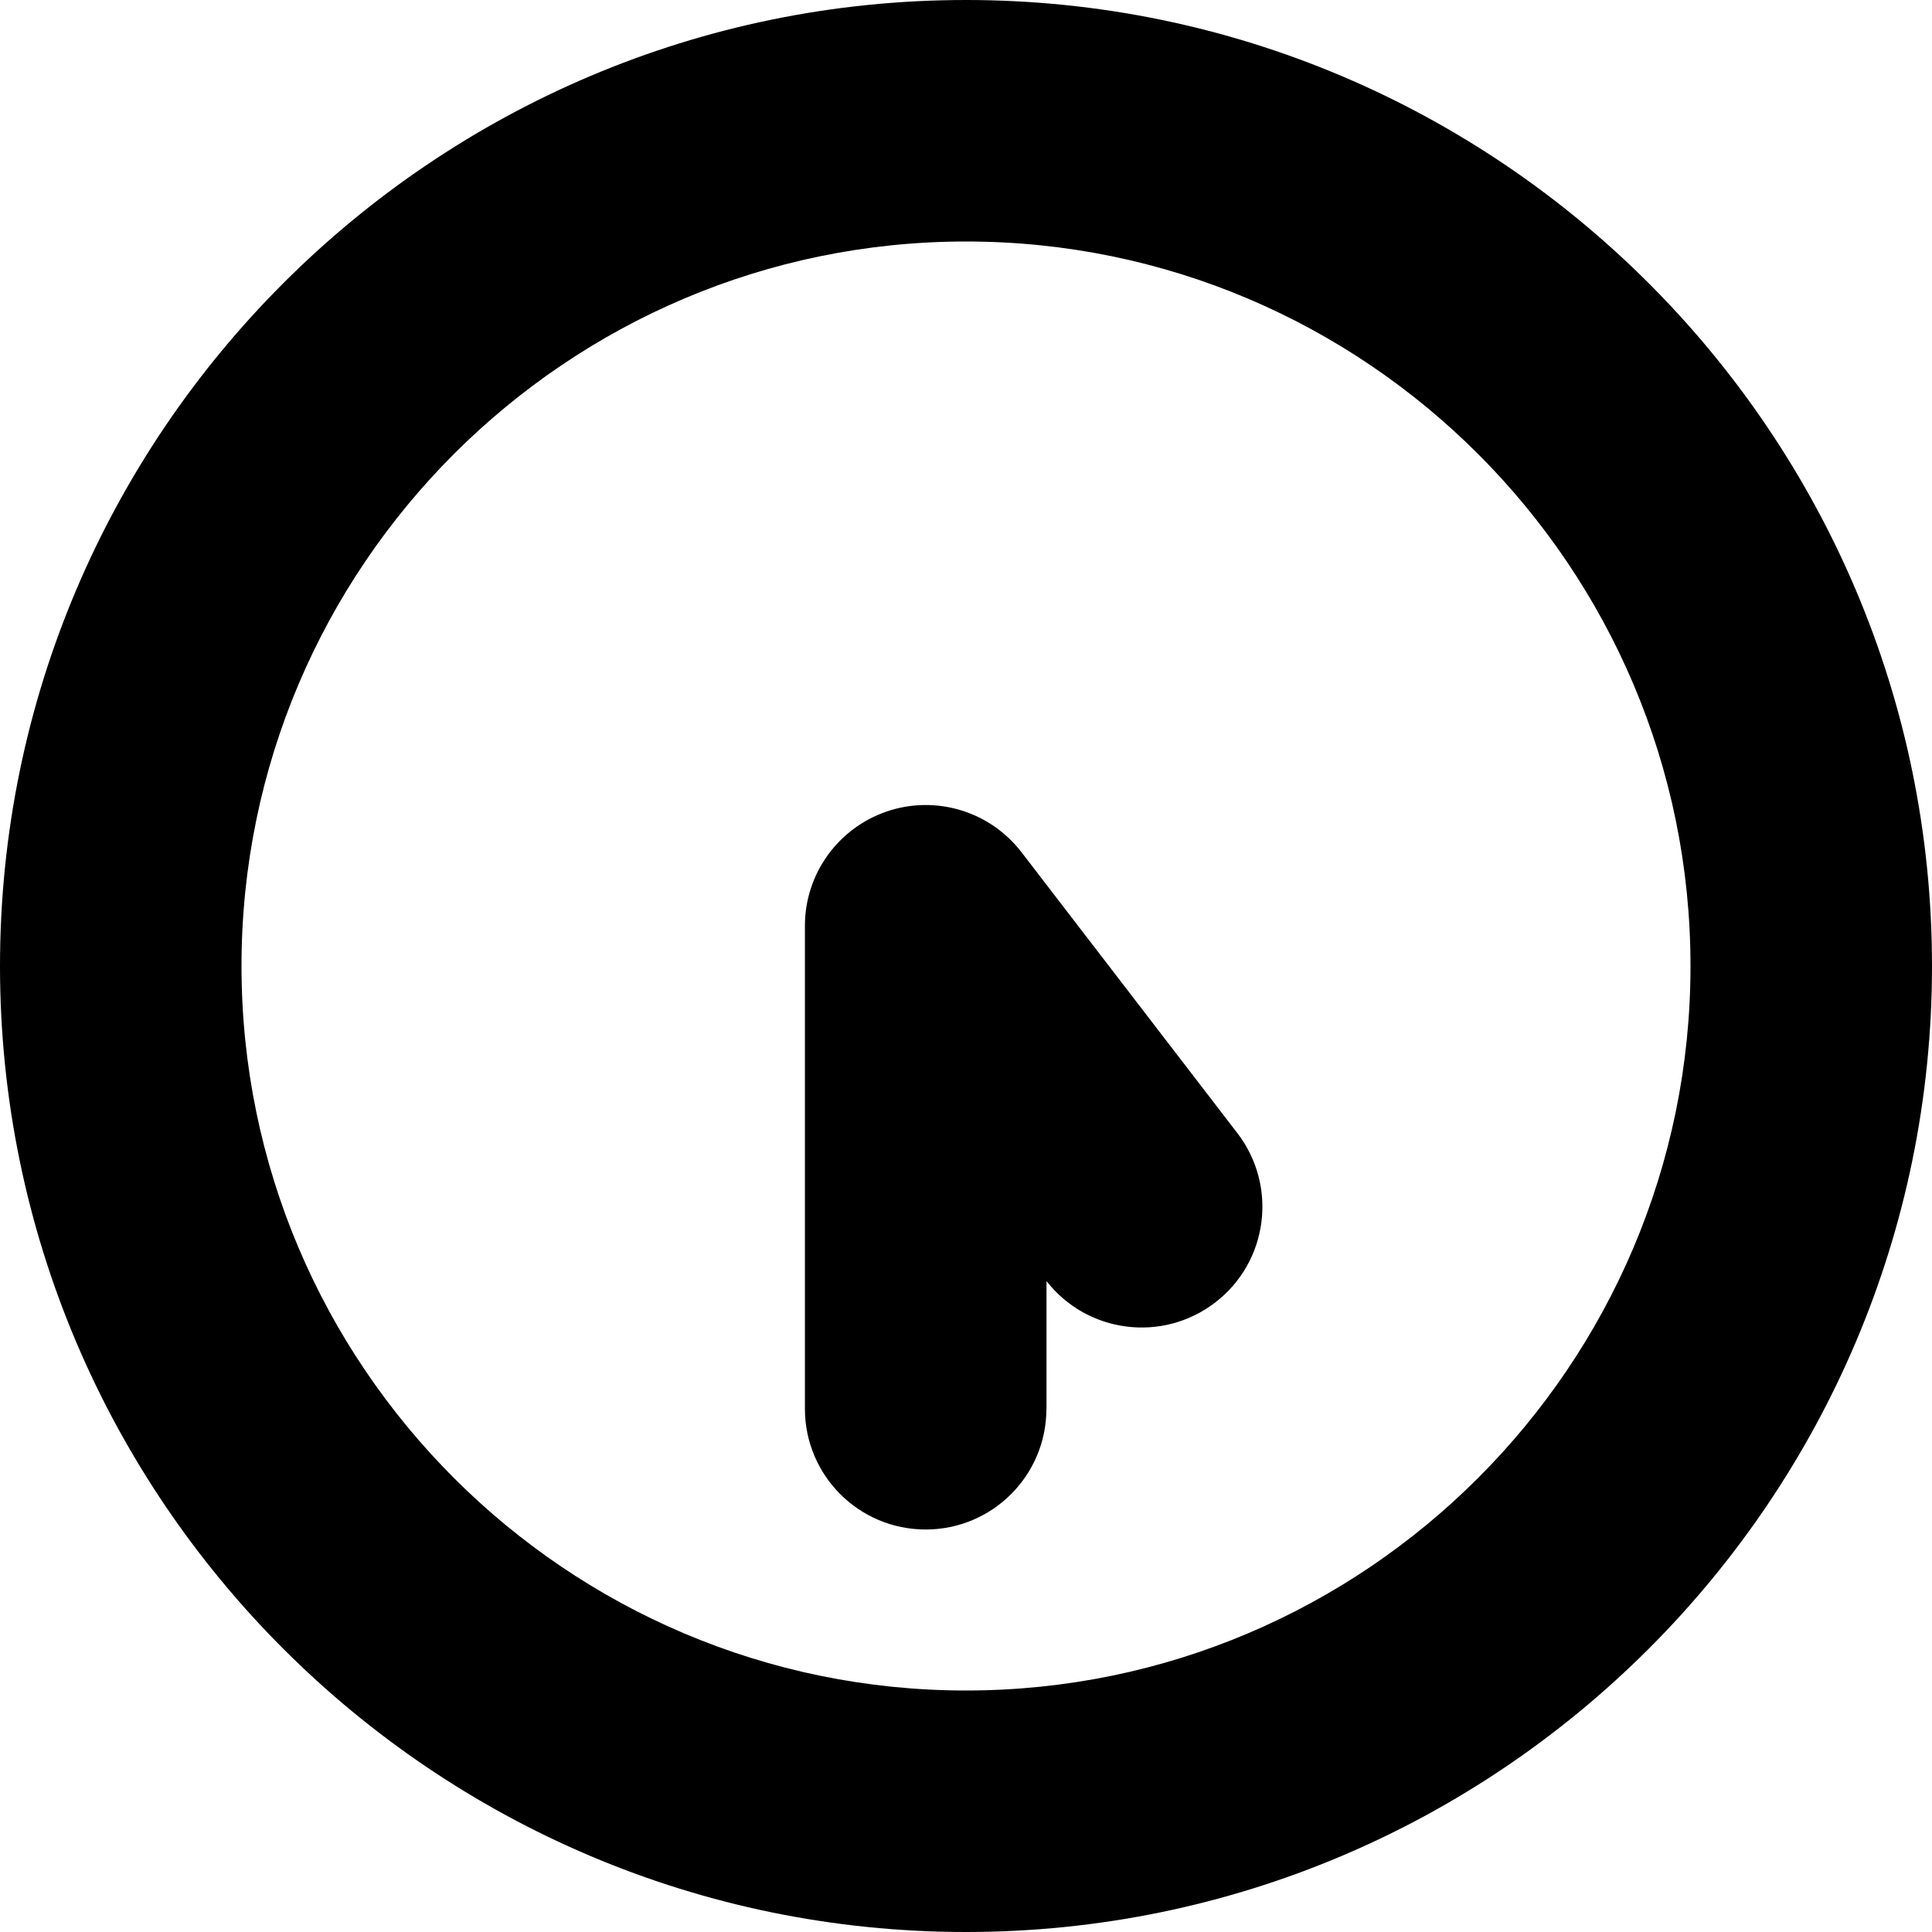 <?xml version="1.0" encoding="UTF-8"?>
<svg xmlns="http://www.w3.org/2000/svg" id="Layer_1" data-name="Layer 1" viewBox="0 0 24 24" width="512" height="512"><path d="M12,24C5.383,24,0,18.617,0,12S5.383,0,12,0s12,5.383,12,12-5.383,12-12,12Zm0-21C7.038,3,3,7.038,3,12s4.038,9,9,9,9-4.038,9-9S16.962,3,12,3Zm1,14.5v-1.586c.506,.648,1.441,.769,2.096,.266,.657-.505,.78-1.446,.275-2.104l-2.682-3.49c-.391-.508-1.063-.713-1.672-.506-.608,.207-1.018,.778-1.018,1.42v6c0,.829,.671,1.5,1.5,1.5s1.5-.671,1.5-1.5Z"/></svg>
